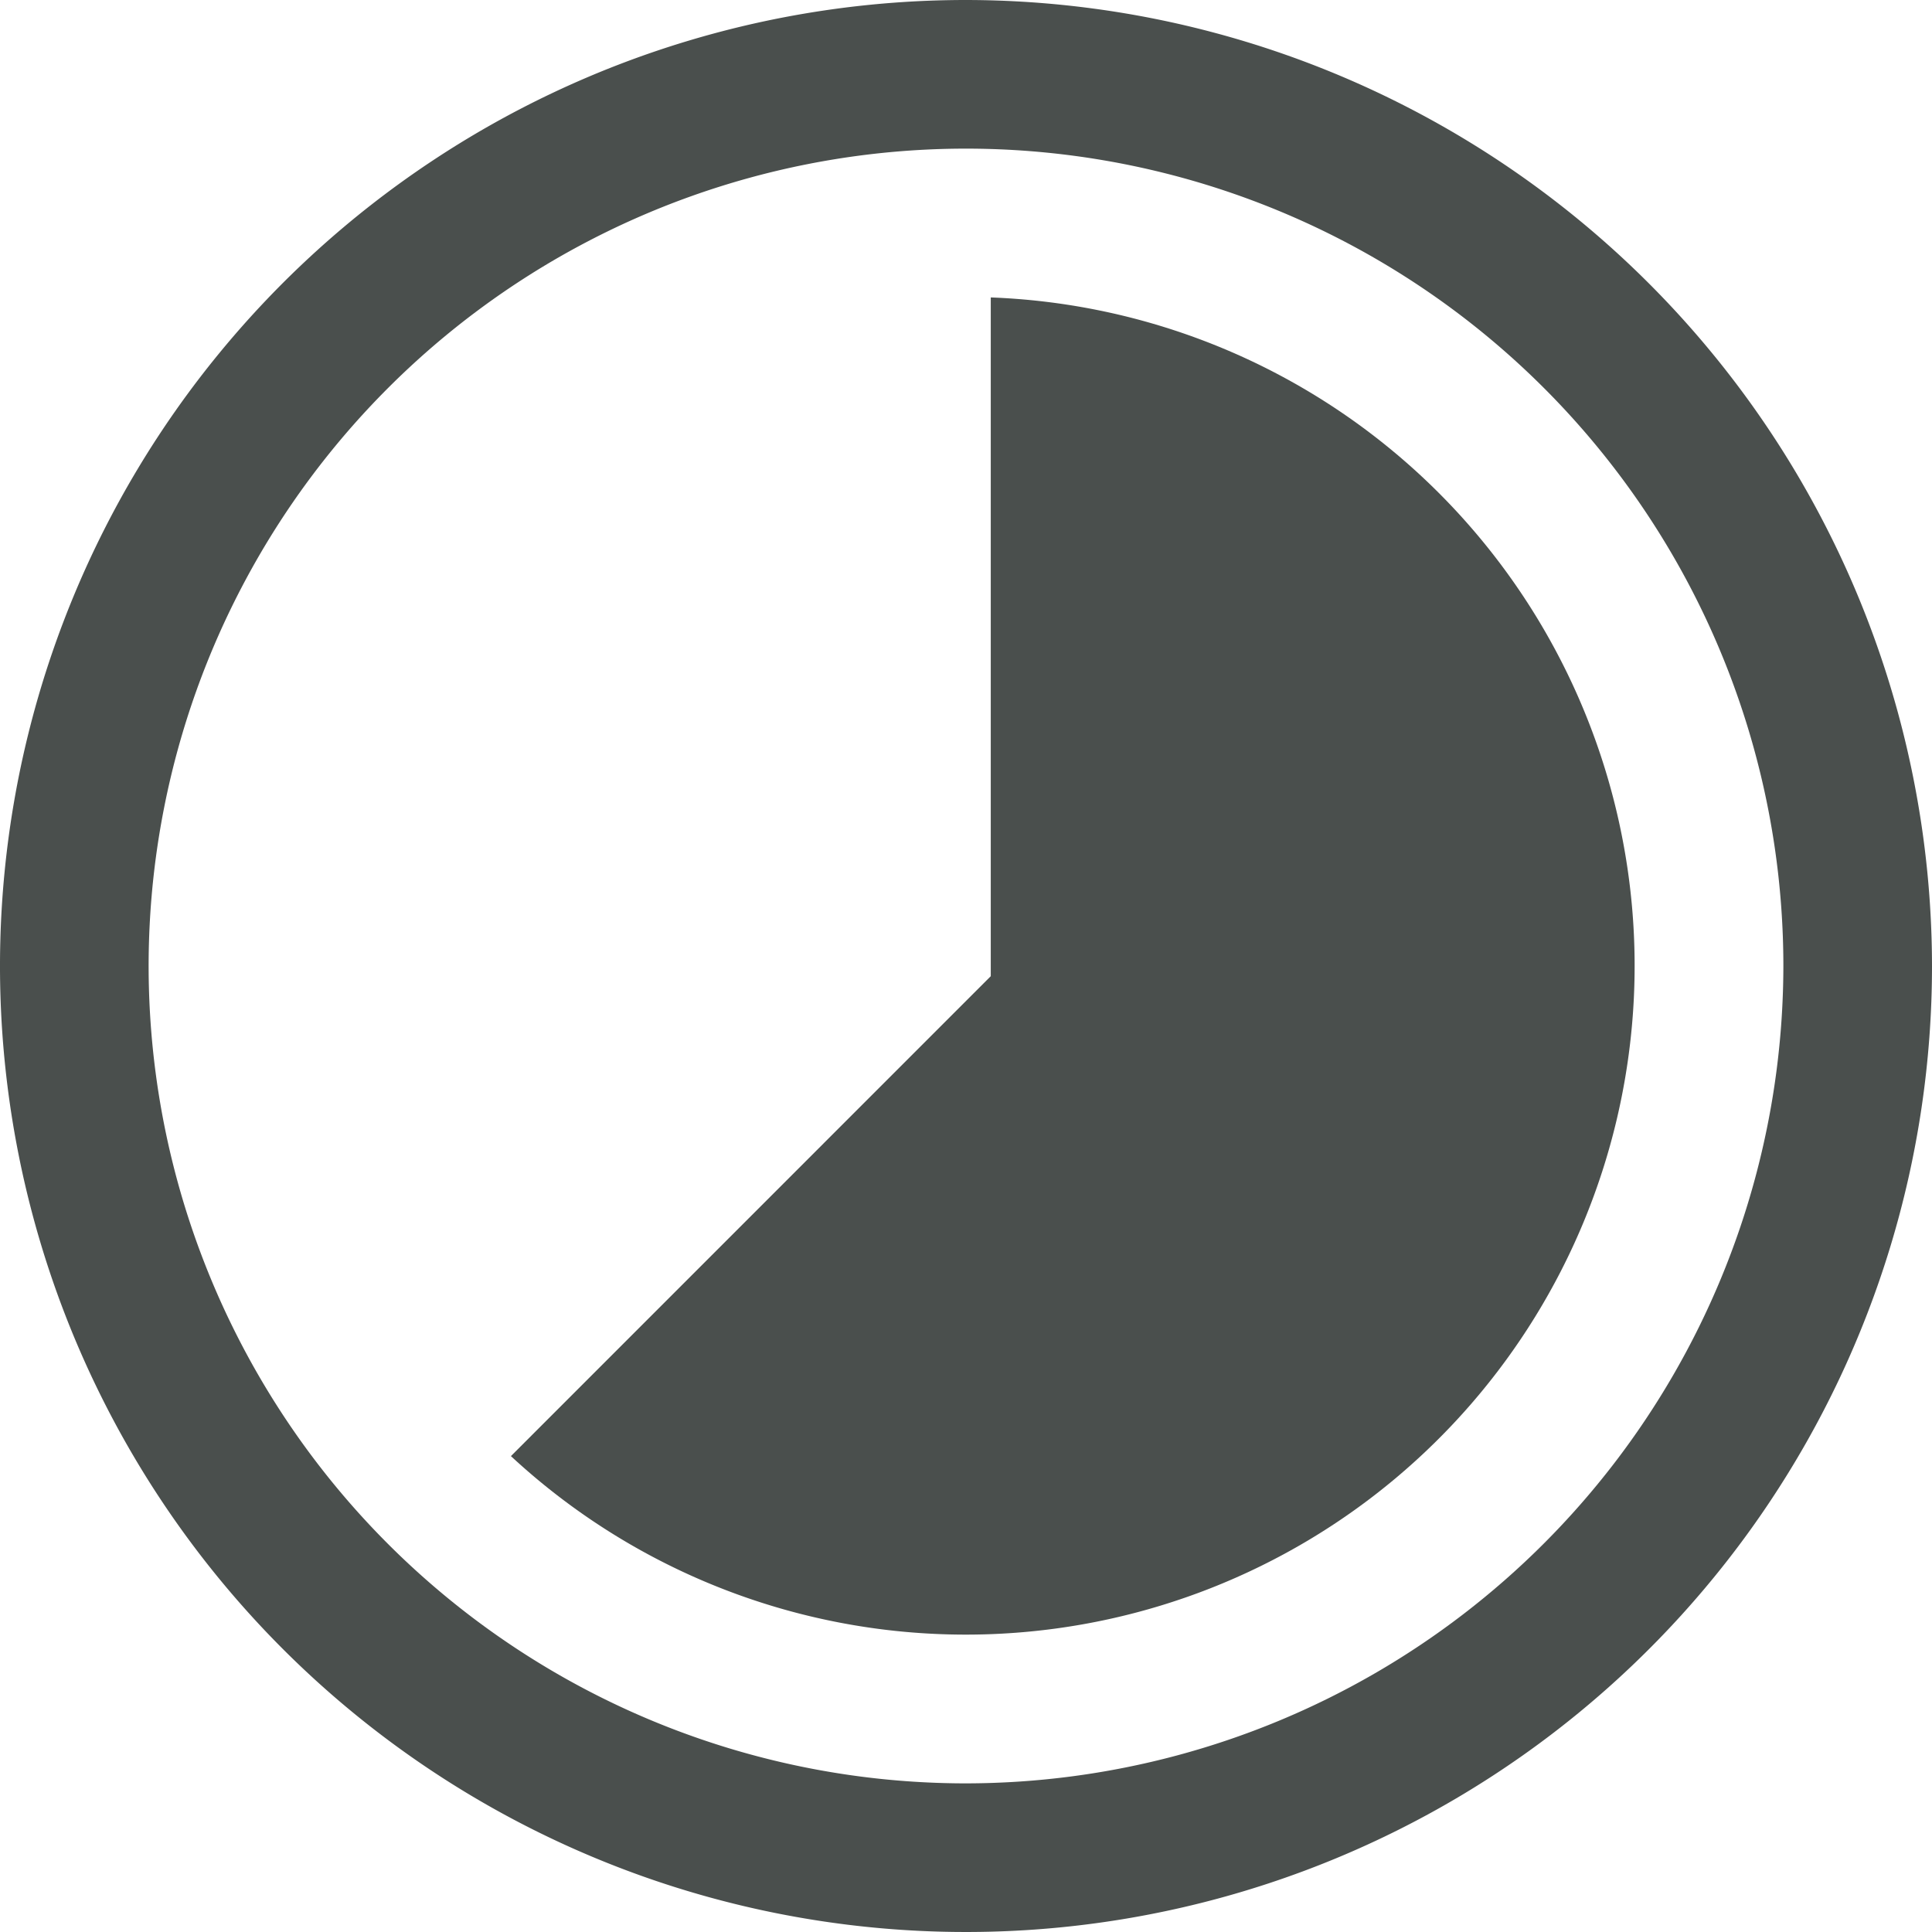 <?xml version="1.0" encoding="UTF-8"?>
<svg xmlns="http://www.w3.org/2000/svg" xmlns:xlink="http://www.w3.org/1999/xlink" id="Gruppe_2391" data-name="Gruppe 2391" width="44" height="44" viewBox="0 0 44 44">
  <defs>
    <clipPath id="clip-path">
      <rect id="Rechteck_1235" data-name="Rechteck 1235" width="44" height="44" fill="#4a4f4d"></rect>
    </clipPath>
  </defs>
  <g id="Gruppe_2390" data-name="Gruppe 2390" clip-path="url(#clip-path)">
    <path id="Pfad_6761" data-name="Pfad 6761" d="M16.085,3V18.458L5.157,29.388A15.232,15.232,0,1,0,16.085,3" transform="translate(6.479 3.774)" fill="#4a4f4d"></path>
    <path id="Pfad_6762" data-name="Pfad 6762" d="M22,0A22,22,0,1,0,44,22,22.025,22.025,0,0,0,22,0m0,40.615A18.615,18.615,0,1,1,40.615,22,18.637,18.637,0,0,1,22,40.615" fill="#4a4f4d"></path>
  </g>
</svg>
